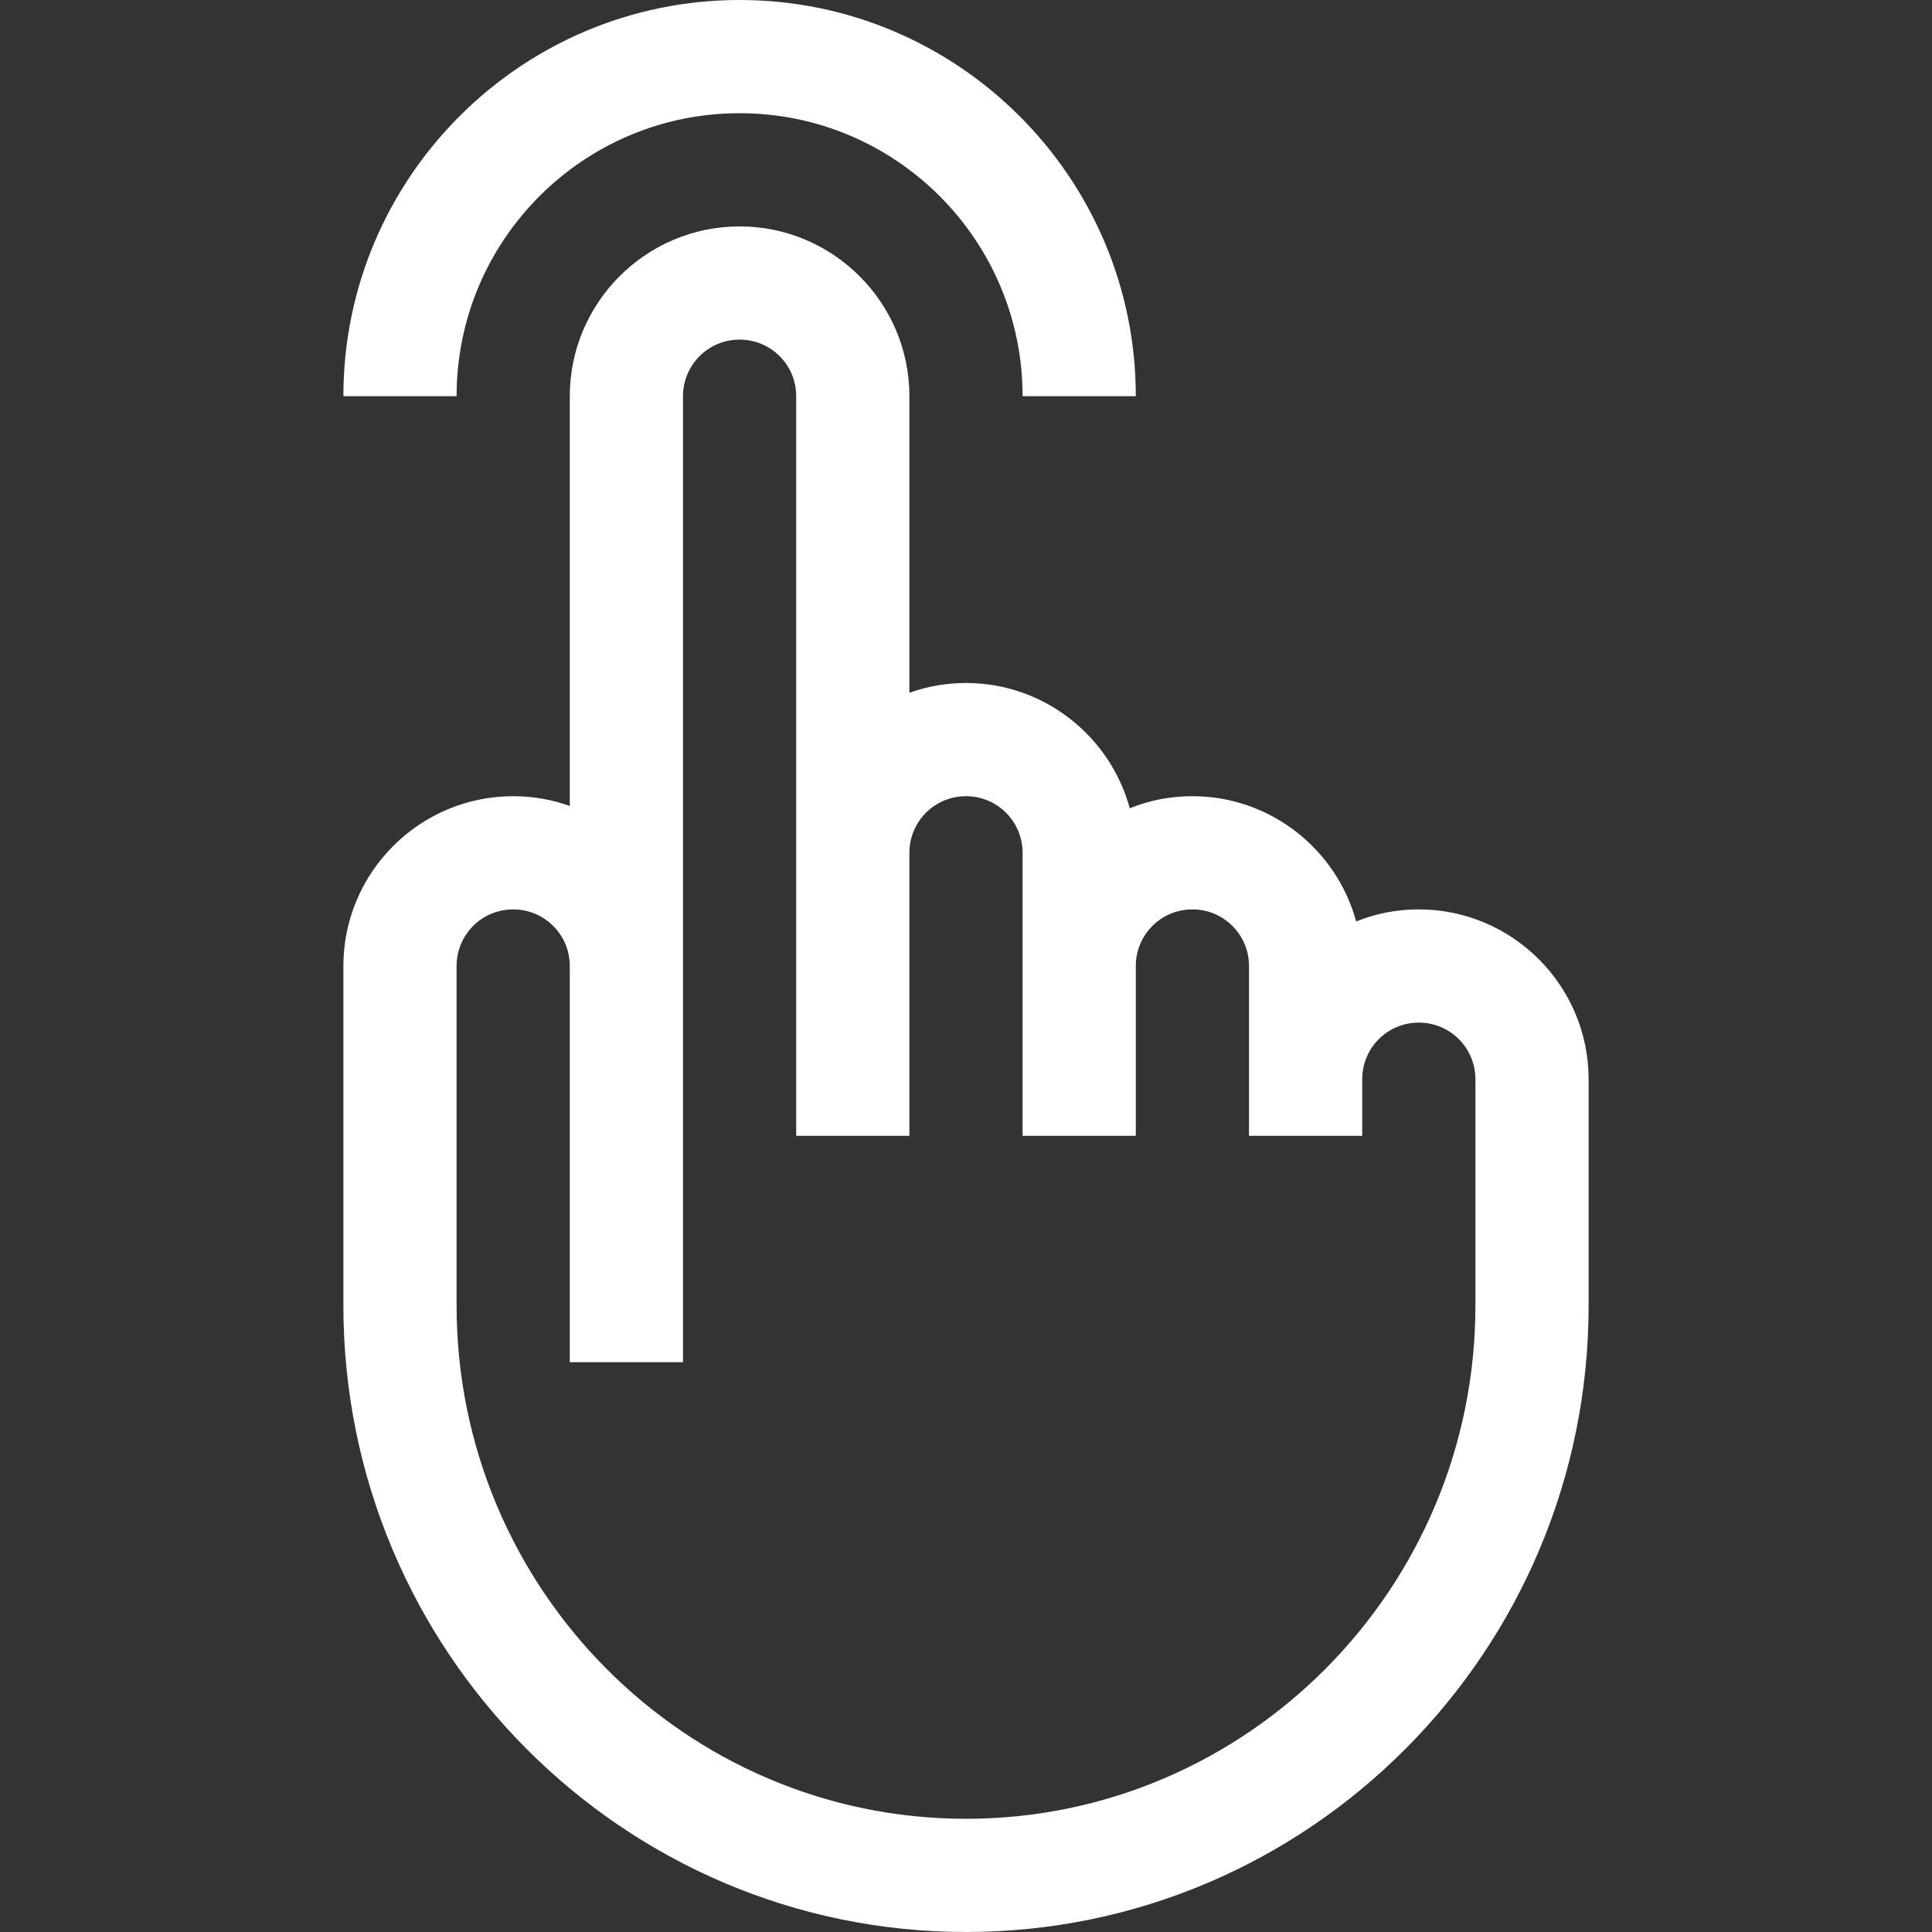 <?xml version="1.0" encoding="UTF-8"?> <!-- Generator: Adobe Illustrator 26.3.1, SVG Export Plug-In . SVG Version: 6.00 Build 0) --> <svg xmlns="http://www.w3.org/2000/svg" xmlns:xlink="http://www.w3.org/1999/xlink" id="Capa_1" x="0px" y="0px" viewBox="0 0 512 512" style="enable-background:new 0 0 512 512;" xml:space="preserve"><rect x="0" y="0" width="512" height="512" fill="#333333" stroke="none"/> <style type="text/css"> .st0{fill:#FFFFFF;} </style> <g> <path class="st0" d="M91,346c0,91.5,74,166,165,166s165-74.5,165-166v-60c0-24.8-20.2-45-45-45c-5.9,0-11.4,1.1-16.6,3.2 c-5.2-19.1-22.7-33.2-43.4-33.2c-5.9,0-11.4,1.1-16.6,3.2c-5.2-19.1-22.7-33.2-43.4-33.2c-5.3,0-10.3,0.9-15,2.6V105 c0-24.8-20.2-45-45-45s-45,20.2-45,45v108.6c-4.7-1.7-9.7-2.6-15-2.6c-24.8,0-45,20.2-45,45V346z M121,256c0-8.3,6.7-15,15-15 s15,6.7,15,15v105h30c0-34.7,0-247.6,0-256c0-8.3,6.7-15,15-15s15,6.7,15,15v196h30v-75c0-8.3,6.7-15,15-15s15,6.7,15,15v75h30v-45 c0-8.3,6.7-15,15-15s15,6.7,15,15v45h30v-15c0-8.3,6.7-15,15-15s15,6.7,15,15v60c0,75-60.6,136-135,136s-135-61-135-136V256z"></path> <path class="st0" d="M196,30c41.4,0,75,33.6,75,75h30C301,47.1,253.9,0,196,0S91,47.1,91,105h30C121,63.6,154.6,30,196,30z"></path> </g> </svg> 